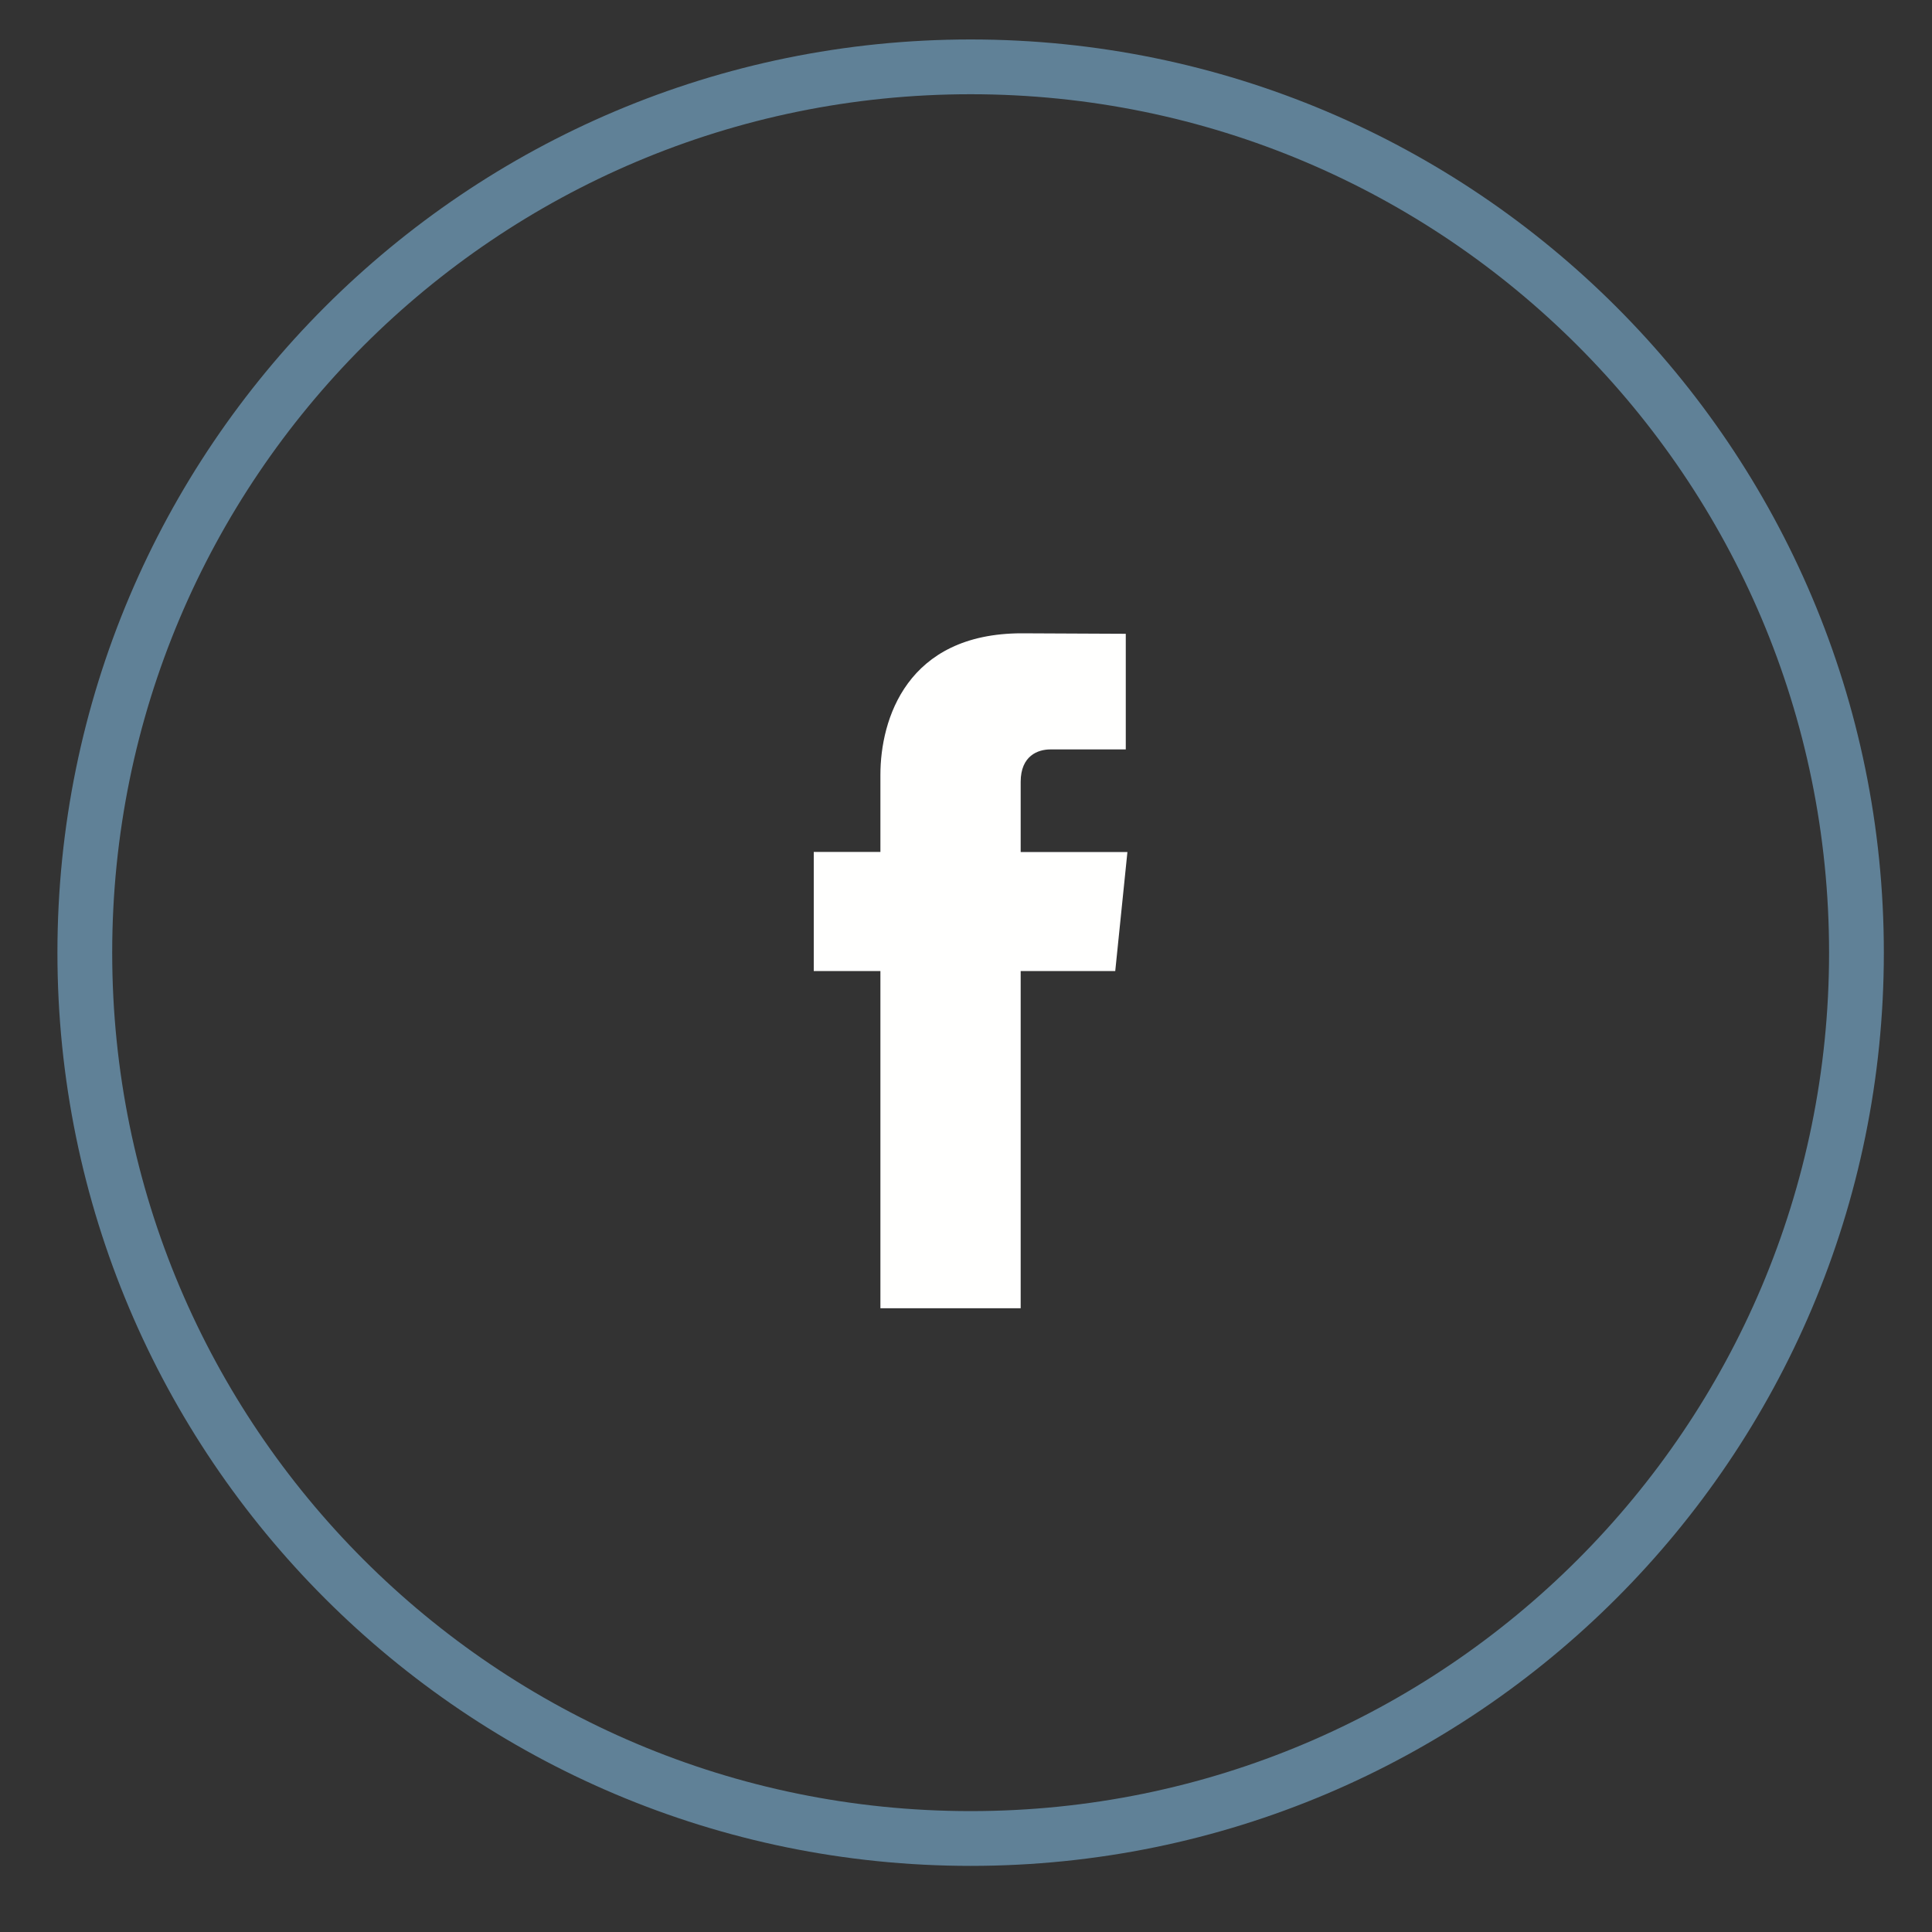 <?xml version="1.0" encoding="UTF-8"?>
<svg width="20px" height="20px" viewBox="0 0 20 20" version="1.1" xmlns="http://www.w3.org/2000/svg" xmlns:xlink="http://www.w3.org/1999/xlink">
    <rect x="0" y="0" width="20" height="20" fill="#333333" stroke="none"/>
    <title>ico-facebook</title>
    <g id="Page-1" stroke="none" stroke-width="1" fill="none" fill-rule="evenodd">
        <g id="ico-facebook" transform="translate(0.878, 0.692)">
            <path d="M9.17,0 C14.234,0 18.34,4.105 18.34,9.17 C18.34,14.234 14.234,18.34 9.17,18.34 C4.105,18.34 0,14.234 0,9.17 C0,4.105 4.105,0 9.17,0 Z" id="Stroke-2482" stroke="#608197" stroke-width="0.567"></path>
            <path d="M10.667,9.36 L9.688,9.36 L9.688,12.851 L8.236,12.851 L8.236,9.36 L7.546,9.36 L7.546,8.127 L8.236,8.127 L8.236,7.328 C8.236,6.758 8.507,5.864 9.7,5.864 L10.776,5.869 L10.776,7.066 L9.995,7.066 C9.868,7.066 9.688,7.13 9.688,7.402 L9.688,8.128 L10.793,8.128 L10.667,9.36 Z" id="Fill-2483" fill="#FFFFFE" fill-rule="nonzero"></path>
        </g>
    </g>
</svg>